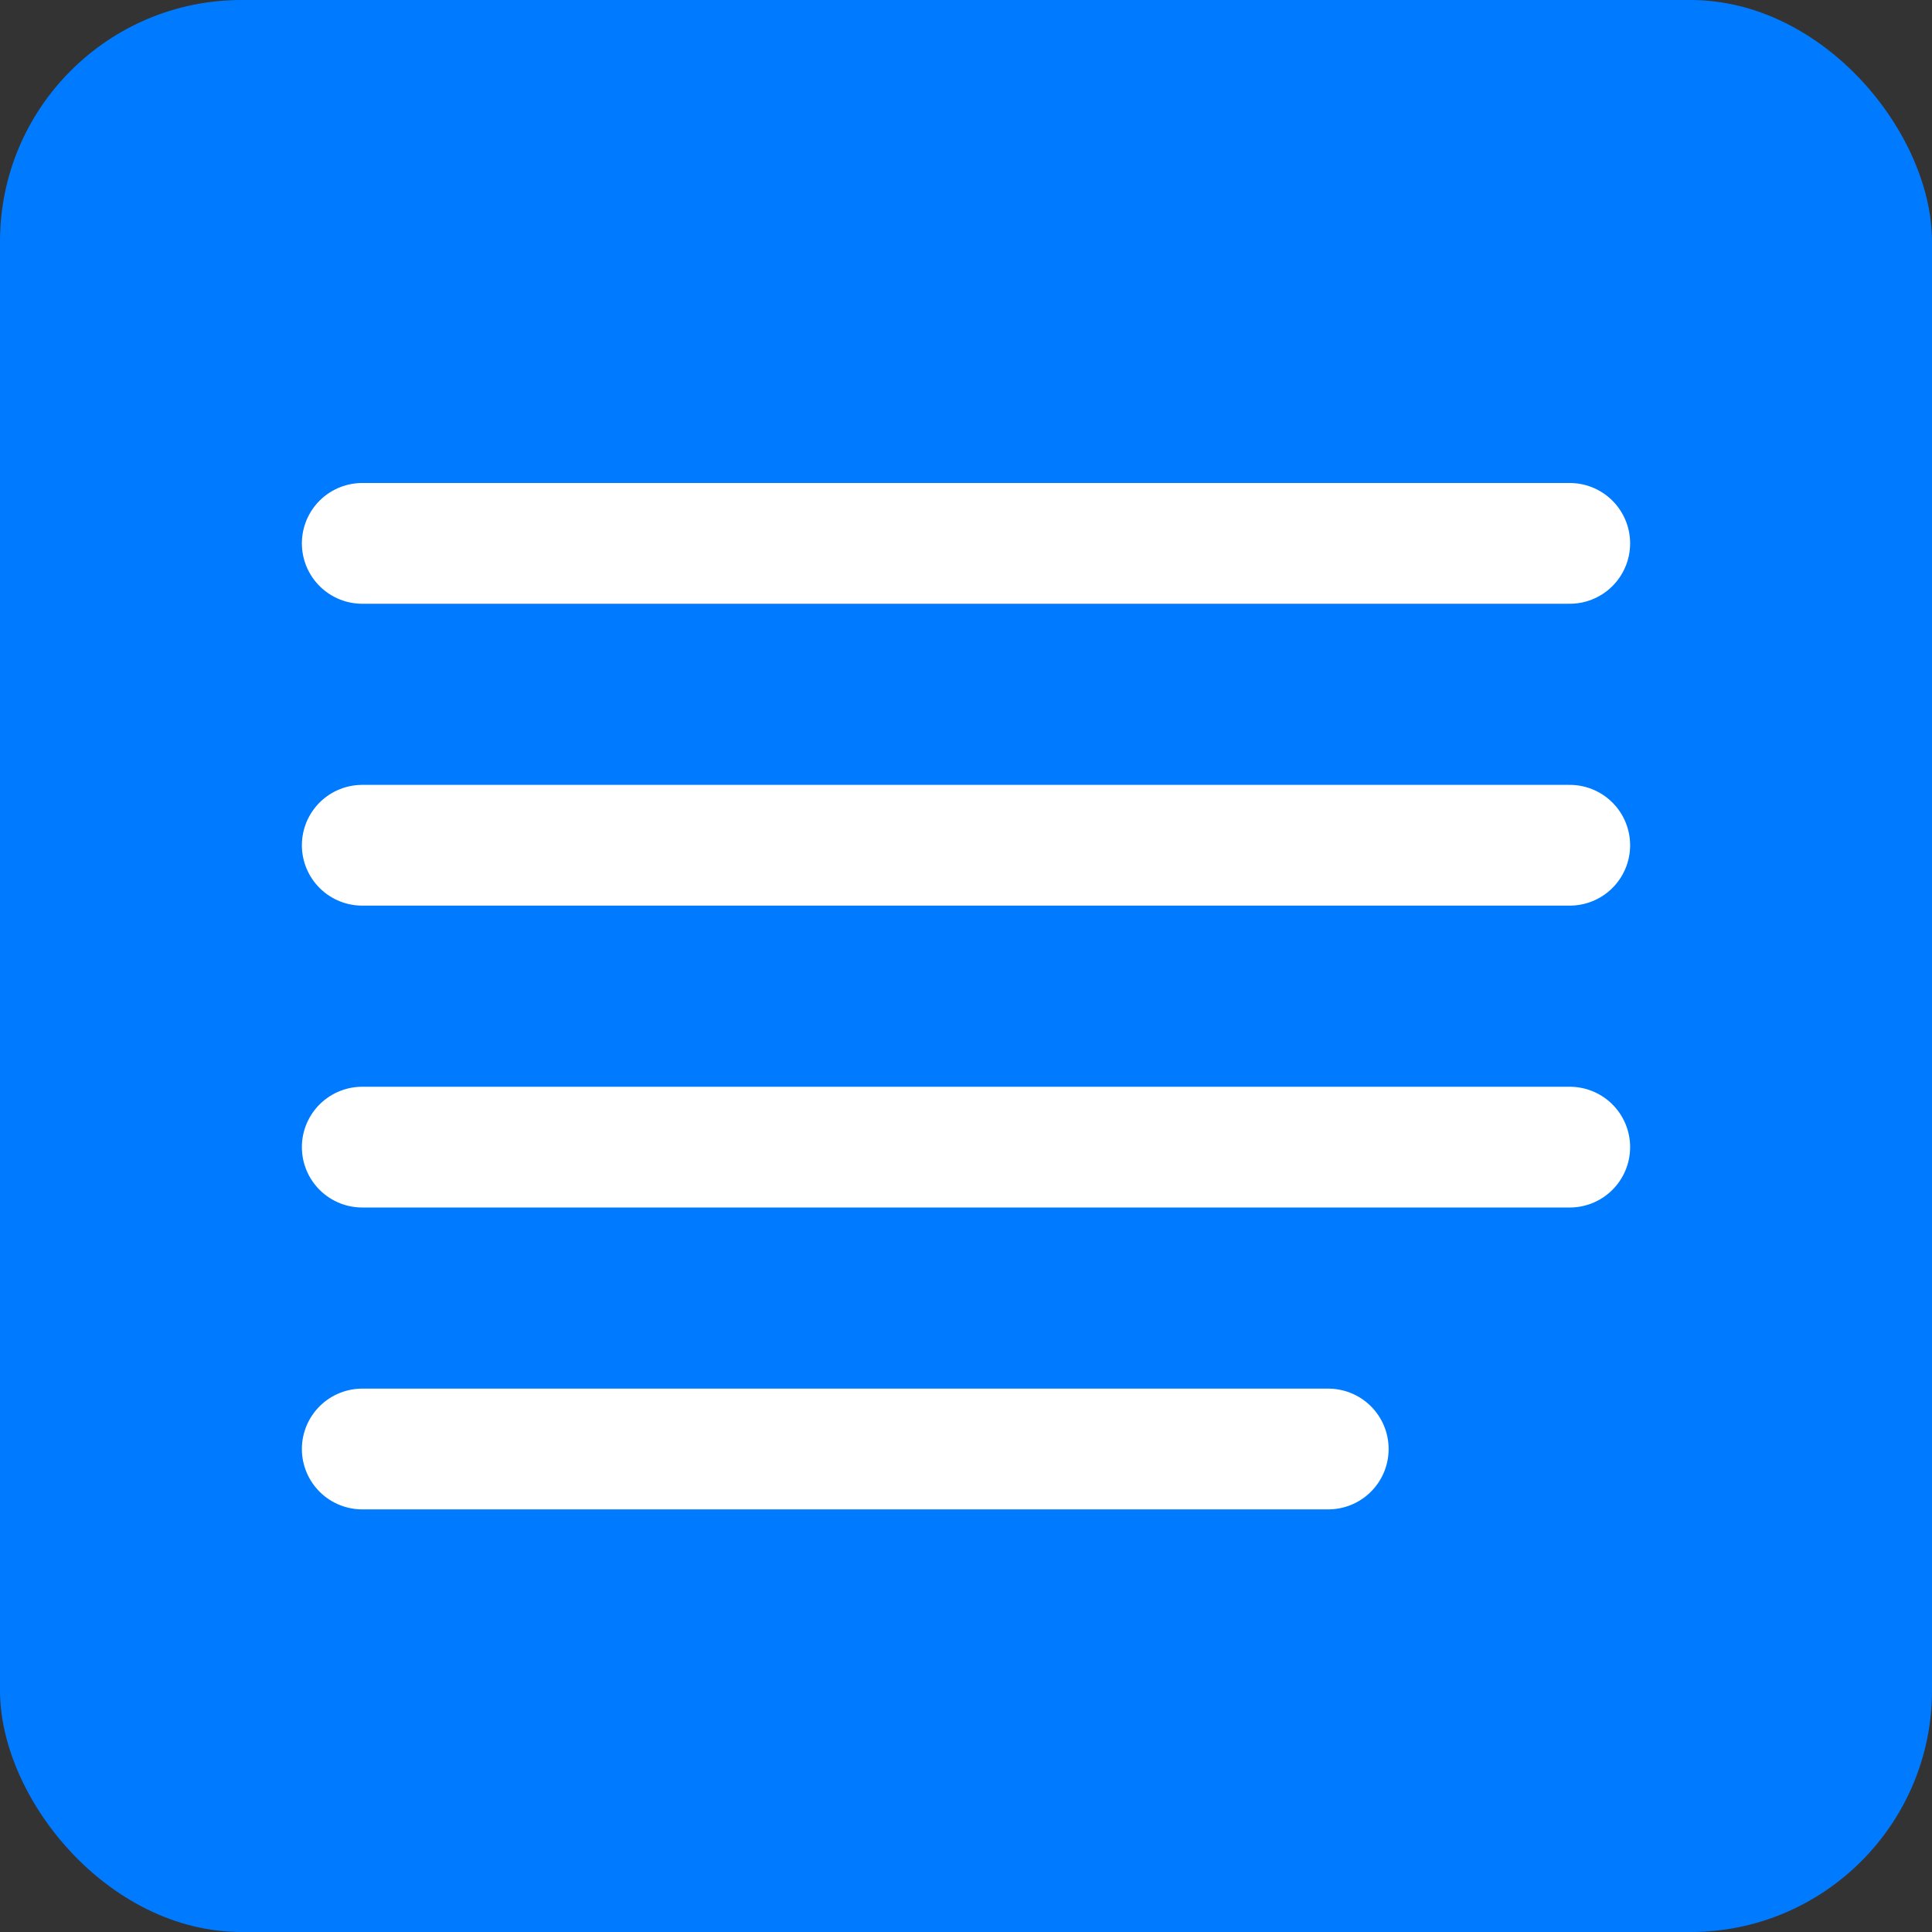 <svg width="32" height="32" viewBox="0 0 32 32" xmlns="http://www.w3.org/2000/svg">
  <rect x="0" y="0" width="32" height="32" fill="#333333" stroke="none"/>
  <rect width="32" height="32" rx="4" fill="#007BFF"/>
  <line x1="6" y1="9" x2="26" y2="9" stroke="white" stroke-width="2" stroke-linecap="round"/>
  <line x1="6" y1="14" x2="26" y2="14" stroke="white" stroke-width="2" stroke-linecap="round"/>
  <line x1="6" y1="19" x2="26" y2="19" stroke="white" stroke-width="2" stroke-linecap="round"/>
  <line x1="6" y1="24" x2="22" y2="24" stroke="white" stroke-width="2" stroke-linecap="round"/>
</svg>

